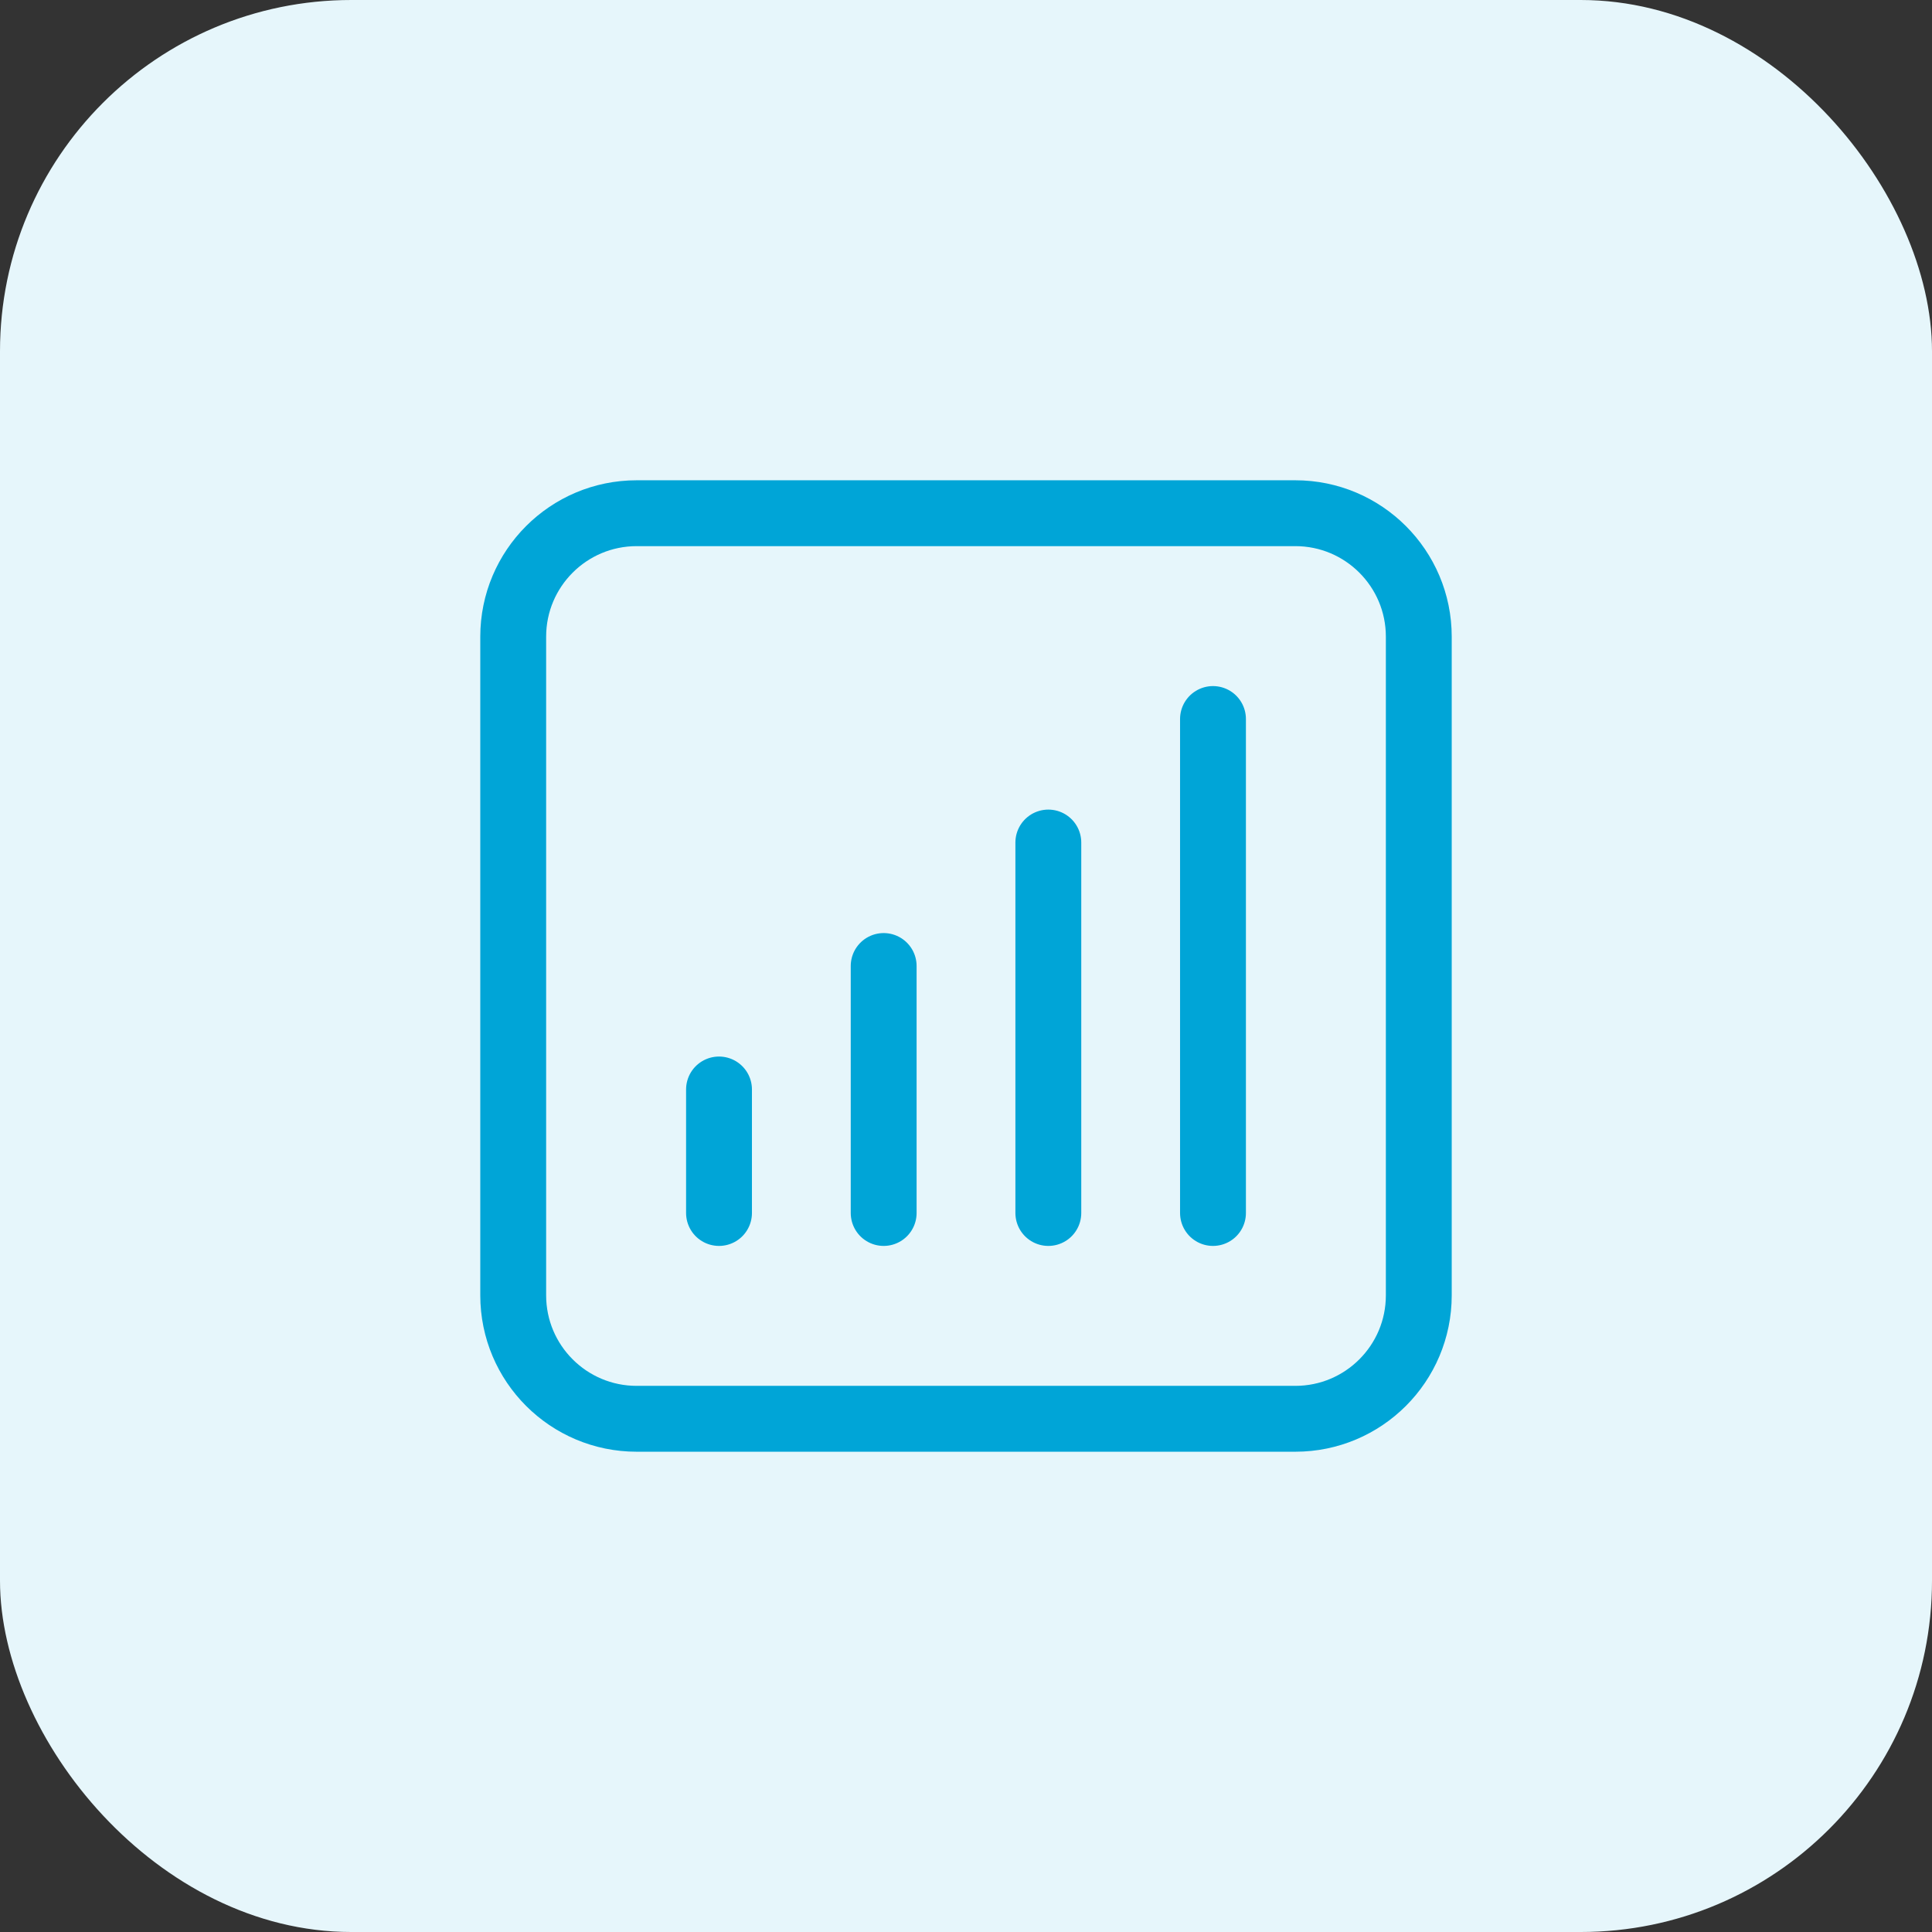 <svg xmlns="http://www.w3.org/2000/svg" width="44" height="44" viewBox="0 0 44 44" fill="none"><rect x="0" y="0" width="44" height="44" fill="#333333" stroke="none"/><rect width="44" height="44" rx="8" fill="#E6F6FB"/><path d="M16.375 24.812V27.625M20.125 22V27.625M23.875 19.188V27.625M27.625 16.375V27.625M14.5 32.312H29.5C31.053 32.312 32.312 31.053 32.312 29.5V14.5C32.312 12.947 31.053 11.688 29.5 11.688H14.5C12.947 11.688 11.688 12.947 11.688 14.5V29.5C11.688 31.053 12.947 32.312 14.5 32.312Z" stroke="#00A5D7" stroke-width="1.5" stroke-linecap="round" stroke-linejoin="round"/></svg>